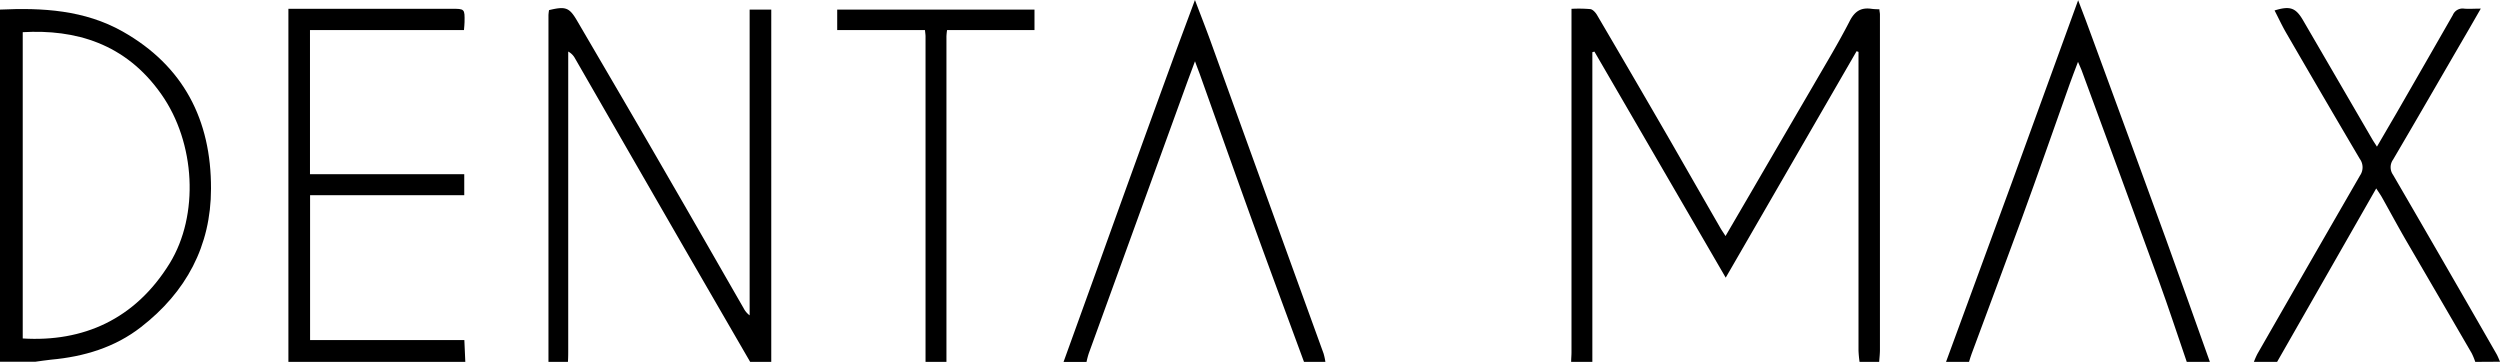 <svg xmlns="http://www.w3.org/2000/svg" viewBox="0 0 521.32 75.46"><title>dODrUZ.tif</title><g id="Layer_2" data-name="Layer 2"><g id="Layer_1-2" data-name="Layer 1"><g id="dODrUZ.tif"><path d="M387.77,75.46a23.25,23.25,0,0,1-.22-2.36q0-30,0-60.1V10.82l-.4-.14L359.86,57.9,332.48,10.76l-.43.12V75.46h-4.42c0-.67.07-1.34.07-2V1.84a28.24,28.24,0,0,1,3.93.06c.52.07,1.09.71,1.4,1.24q7.74,13.18,15.4,26.43c3.44,6,6.84,11.93,10.27,17.89.29.52.64,1,1.12,1.76L365.2,40q6.49-11.16,13-22.31c2.55-4.41,5.2-8.78,7.52-13.31,1.08-2.1,2.42-2.87,4.62-2.53a12.45,12.45,0,0,0,1.57.08c0,.41.11.75.11,1.09q0,34.95,0,69.91c0,.85-.1,1.71-.16,2.56Z"/><path d="M156.43,75.46q-6.92-11.94-13.83-23.89-11.35-19.68-22.69-39.39a3.45,3.45,0,0,0-1.42-1.43V72.89c0,.86,0,1.72-.06,2.57h-4.06q0-36.13,0-72.29a9,9,0,0,1,.12-1.06c3.49-.84,4.23-.55,5.86,2.23,6.35,10.87,12.73,21.73,19,32.62,5.27,9.08,10.47,18.2,15.71,27.3a4.34,4.34,0,0,0,1.26,1.5V2h4.51V75.46Z"/><path d="M0,2c8.87-.41,17.62.09,25.56,4.56C38.28,13.74,44.05,25.05,44,39.34c0,11.95-5.2,21.58-14.59,28.86C23.94,72.46,17.5,74.38,10.64,75c-1.09.11-2.17.29-3.26.43H0ZM4.74,70.58c12.54.77,23.42-3.93,30.66-15.69,6.13-10,5.41-25.09-1.78-35.27C26.15,9,15.68,6.09,4.74,6.71Z"/><path d="M60.14,75.46l0-71V1.83h34c2.77,0,2.78,0,2.73,2.78,0,.48-.07.95-.12,1.66H64.64V36.32H96.81V40.7H64.66V70.92H96.83l.2,4.54Z"/><path d="M516.16,75.46a13.59,13.59,0,0,0-.74-1.8c-4.5-7.75-9-15.48-13.52-23.23-1.79-3.07-3.47-6.21-5.21-9.31-.29-.51-.64-1-1.18-1.83L474.84,75.46H470a16.37,16.37,0,0,1,.73-1.66q10.67-18.61,21.4-37.2a3,3,0,0,0-.05-3.48Q484.38,20.06,476.76,6.9c-.89-1.53-1.63-3.14-2.45-4.72,3.25-1,4.43-.58,6,2.15L494.66,29c.27.47.58.91,1,1.58,1.41-2.42,2.7-4.64,4-6.86q5.93-10.29,11.83-20.6a2.19,2.19,0,0,1,2.33-1.32c1,.09,2.05,0,3.49,0l-2.54,4.42c-5.24,9-10.46,18.07-15.75,27.07a2.73,2.73,0,0,0,0,3.17q10.83,18.63,21.55,37.32c.3.52.51,1.1.76,1.65Z"/><path d="M456,75.46c-1.93-5.61-3.77-11.26-5.8-16.84-5.33-14.69-10.75-29.35-16.14-44-.17-.45-.38-.88-.74-1.72-.67,1.79-1.24,3.22-1.75,4.67-3.33,9.35-6.58,18.74-10,28.07s-6.95,18.74-10.42,28.11c-.22.57-.38,1.16-.56,1.74h-4.8Q412.7,56.73,419.55,38c4.56-12.5,9.09-25,13.8-37.95,1.11,2.93,2.1,5.45,3,8Q444,28.83,451.59,49.66c3.11,8.59,6.15,17.2,9.23,25.8Z"/><path d="M271.92,75.46c-3.56-9.66-7.14-19.32-10.65-29-3.73-10.32-7.39-20.67-11.08-31-.27-.74-.57-1.48-1-2.69-.68,1.85-1.23,3.29-1.76,4.75q-10.2,28.1-20.4,56.2a17.3,17.3,0,0,0-.46,1.75h-4.79l7-19.39Q236.34,35,244,14c1.65-4.54,3.35-9.06,5.18-14,1.18,3.1,2.22,5.76,3.2,8.44Q264.16,41.08,276,73.71a13,13,0,0,1,.38,1.75Z"/><path d="M193,75.46q0-33.93,0-67.87c0-.36-.06-.71-.12-1.32H174.58V2h41.14V6.27H197.49a12.72,12.72,0,0,0-.13,1.32q0,33.93,0,67.87Z"/></g></g></g></svg>